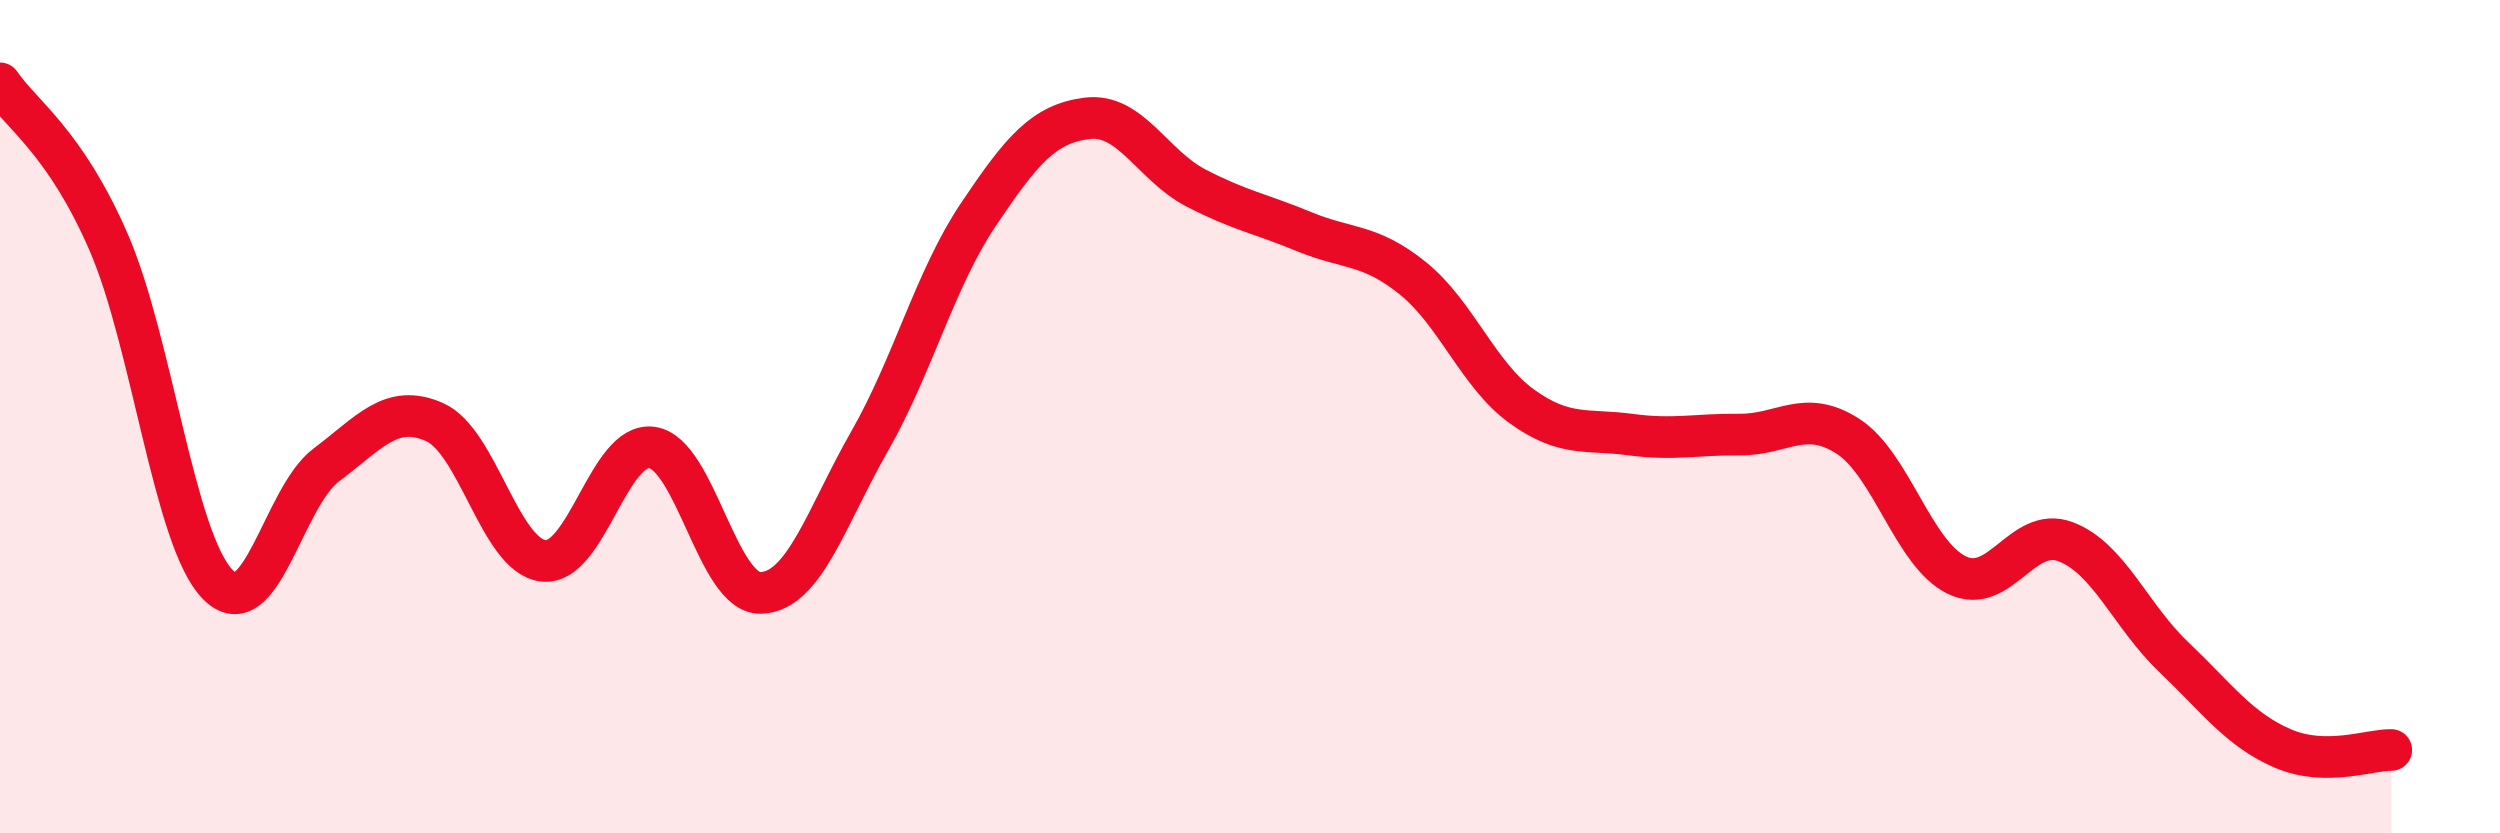 
    <svg width="60" height="20" viewBox="0 0 60 20" xmlns="http://www.w3.org/2000/svg">
      <path
        d="M 0,2 C 0.52,2.76 1.57,3.42 2.61,5.82 C 3.65,8.22 4.18,12.95 5.22,14.02 C 6.26,15.09 6.79,11.94 7.83,11.16 C 8.87,10.38 9.39,9.67 10.43,10.13 C 11.47,10.59 12,13.34 13.04,13.46 C 14.08,13.58 14.61,10.59 15.65,10.74 C 16.69,10.89 17.22,14.26 18.26,14.23 C 19.3,14.2 19.83,12.41 20.87,10.59 C 21.91,8.77 22.44,6.7 23.48,5.15 C 24.52,3.6 25.05,2.97 26.09,2.84 C 27.13,2.71 27.66,3.97 28.7,4.51 C 29.74,5.05 30.26,5.13 31.3,5.56 C 32.34,5.99 32.87,5.84 33.91,6.68 C 34.95,7.52 35.48,9 36.52,9.75 C 37.56,10.5 38.09,10.29 39.13,10.43 C 40.17,10.57 40.7,10.42 41.74,10.43 C 42.78,10.44 43.31,9.8 44.35,10.47 C 45.39,11.14 45.92,13.29 46.96,13.8 C 48,14.31 48.53,12.61 49.57,13 C 50.61,13.39 51.13,14.78 52.17,15.77 C 53.21,16.76 53.74,17.51 54.78,17.96 C 55.82,18.41 56.87,17.99 57.39,18L57.39 20L0 20Z"
        fill="#EB0A25"
        opacity="0.1"
        stroke-linecap="round"
        stroke-linejoin="round"
      />
      <path
        d="M 0,2 C 0.52,2.76 1.57,3.42 2.61,5.82 C 3.65,8.22 4.18,12.95 5.22,14.02 C 6.26,15.09 6.79,11.94 7.83,11.16 C 8.87,10.38 9.39,9.67 10.43,10.13 C 11.47,10.59 12,13.34 13.04,13.46 C 14.08,13.58 14.61,10.59 15.65,10.74 C 16.69,10.89 17.22,14.26 18.26,14.23 C 19.3,14.2 19.83,12.41 20.87,10.59 C 21.91,8.77 22.44,6.7 23.48,5.15 C 24.52,3.6 25.05,2.97 26.09,2.84 C 27.13,2.71 27.66,3.97 28.7,4.51 C 29.74,5.05 30.26,5.13 31.3,5.56 C 32.34,5.99 32.87,5.84 33.91,6.68 C 34.95,7.52 35.48,9 36.52,9.75 C 37.56,10.5 38.09,10.29 39.13,10.43 C 40.17,10.57 40.7,10.42 41.74,10.43 C 42.78,10.44 43.31,9.8 44.35,10.47 C 45.39,11.14 45.92,13.29 46.96,13.8 C 48,14.31 48.53,12.61 49.57,13 C 50.61,13.39 51.13,14.78 52.17,15.77 C 53.21,16.76 53.74,17.51 54.78,17.96 C 55.82,18.41 56.87,17.99 57.39,18"
        stroke="#EB0A25"
        stroke-width="1"
        fill="none"
        stroke-linecap="round"
        stroke-linejoin="round"
      />
    </svg>
  
